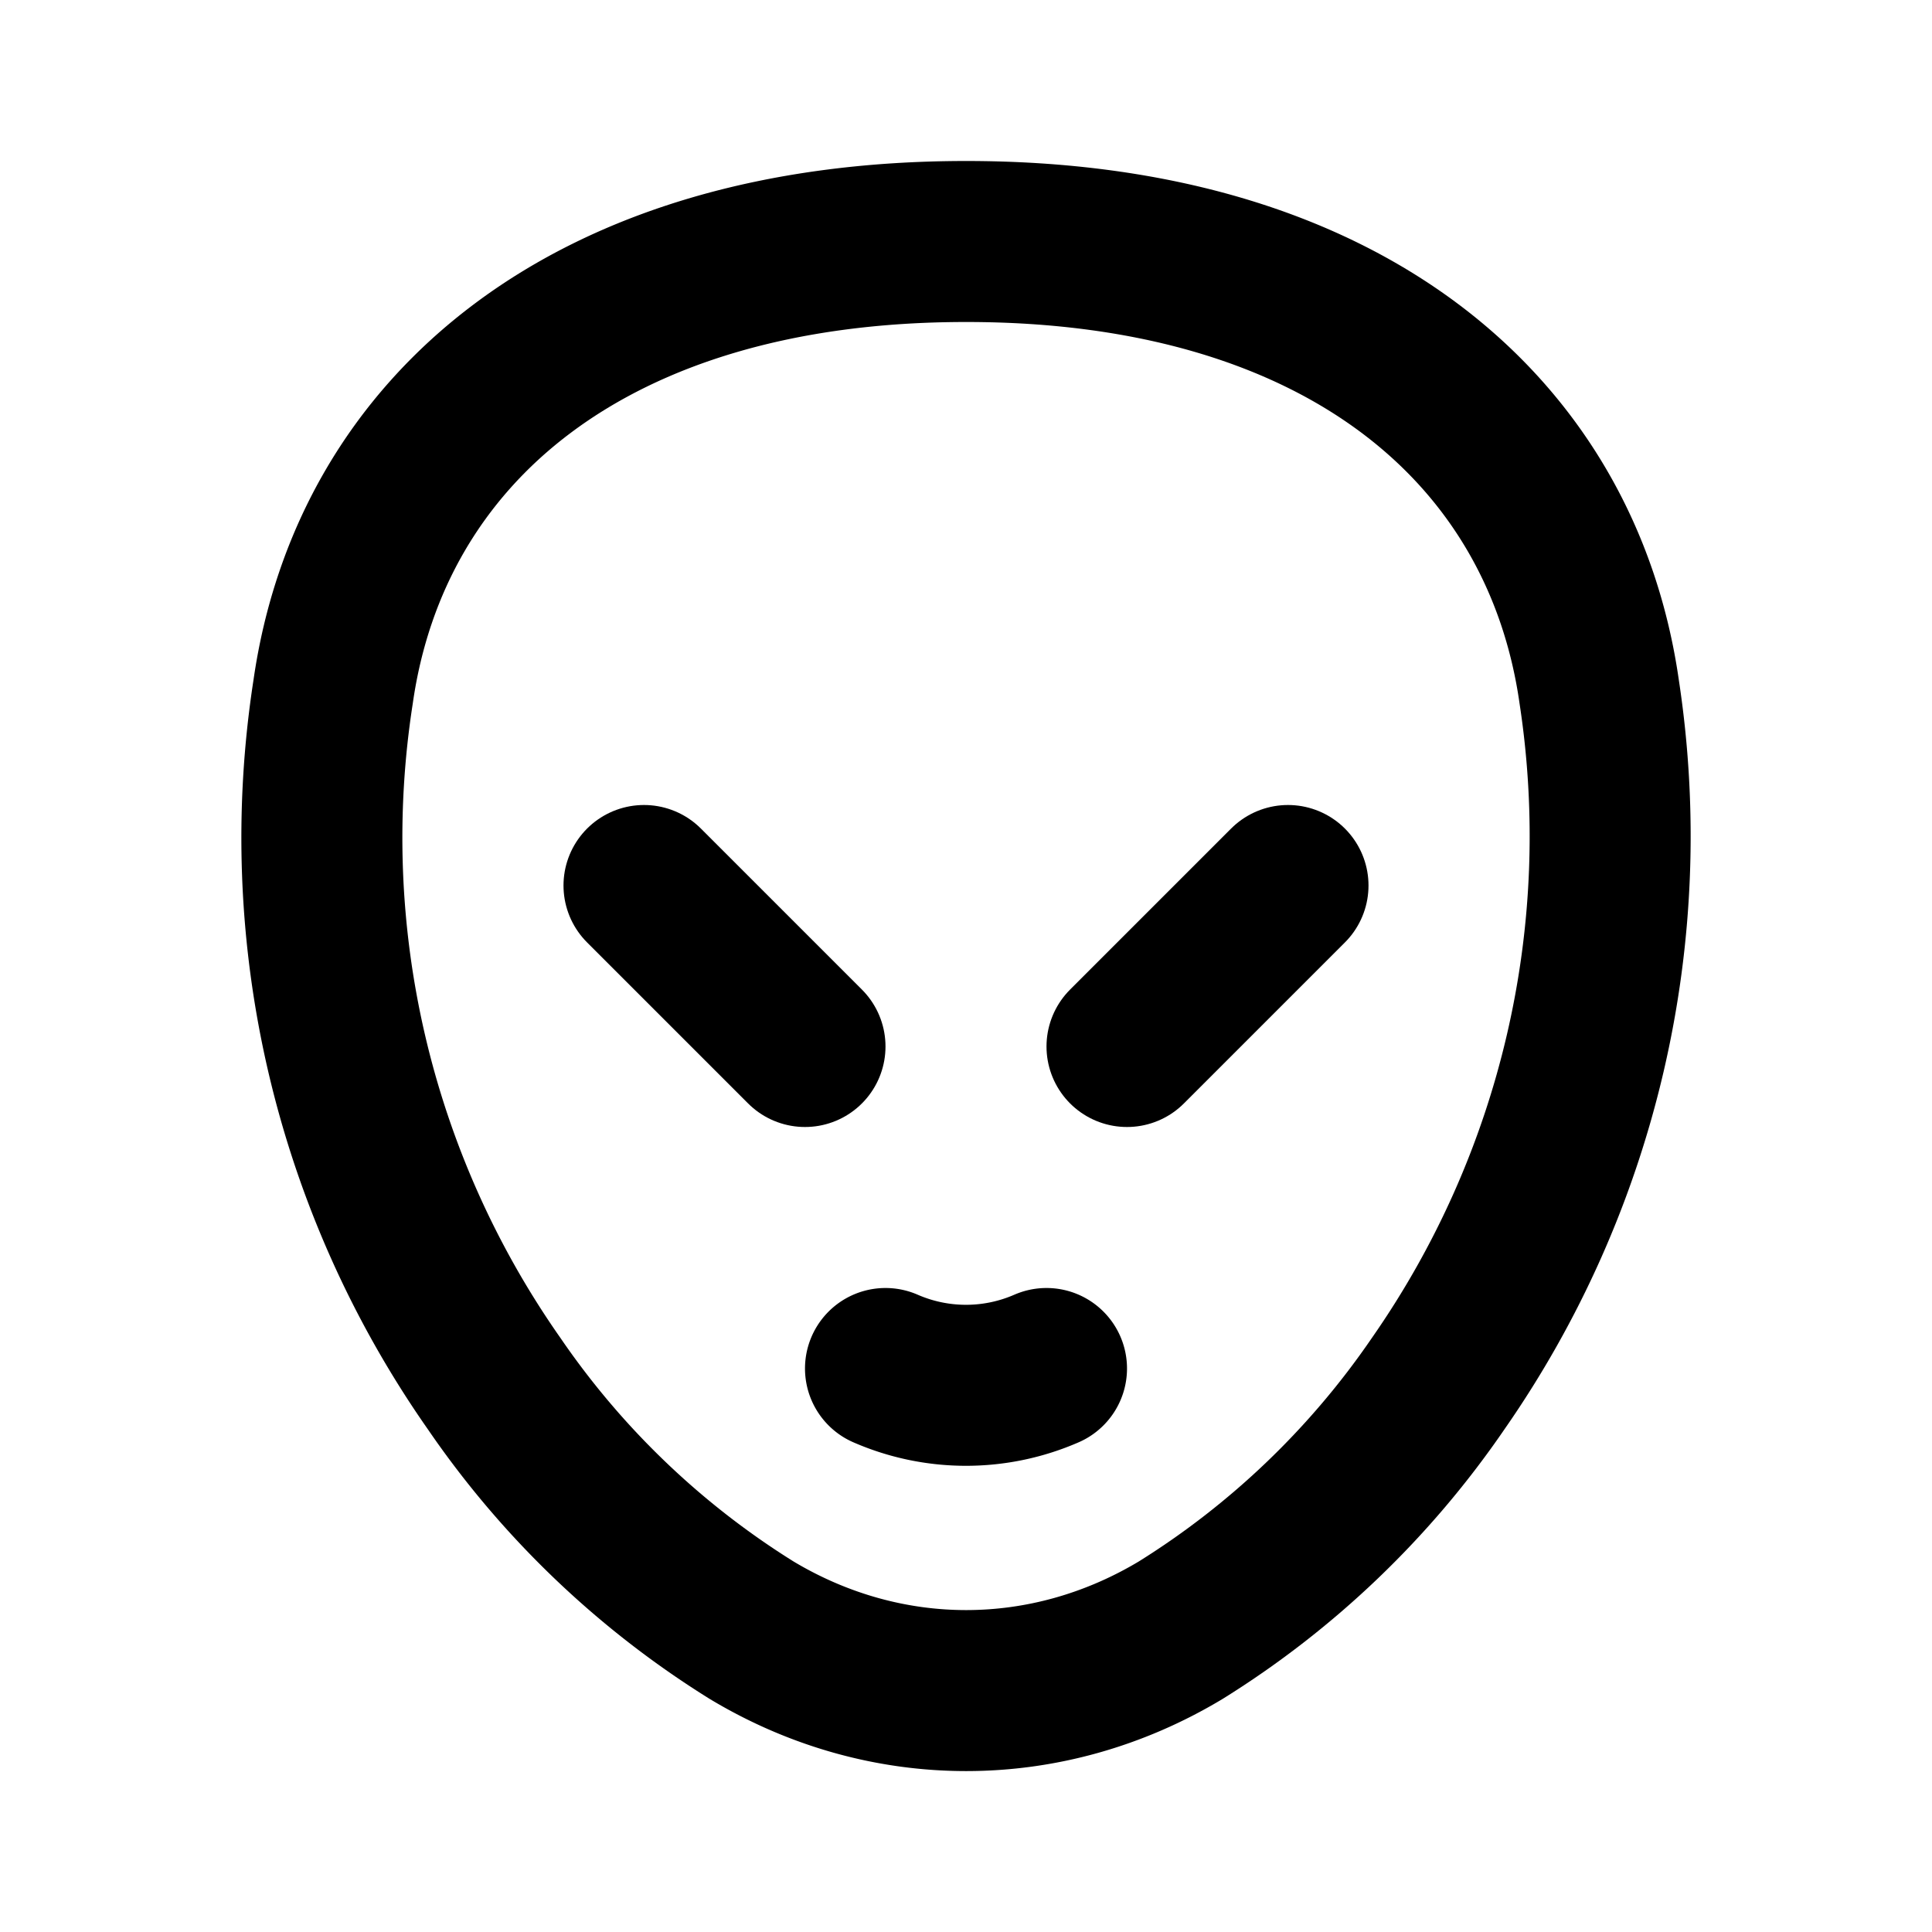 <svg
  xmlns="http://www.w3.org/2000/svg"
  width="24"
  height="24"
  viewBox="0 0 24 24"
  fill="none"
  stroke="currentColor"
  stroke-width="2"
  stroke-linecap="round"
  stroke-linejoin="round"
  >
  <path stroke="none" d="M0 0h24v24H0z" fill="none"/>
  <path d="M11 17a2.5 2.5 0 0 0 2 0" />
  <path d="M12 3c-4.664 0 -7.396 2.331 -7.862 5.595a11.816 11.816 0 0 0 2 8.592a10.777 10.777 0 0 0 3.199 3.064c1.666 1 3.664 1 5.33 0a10.777 10.777 0 0 0 3.199 -3.064a11.89 11.89 0 0 0 2 -8.592c-.466 -3.265 -3.198 -5.595 -7.862 -5.595z" />
  <path d="M8 11l2 2" />
  <path d="M16 11l-2 2" />
</svg>